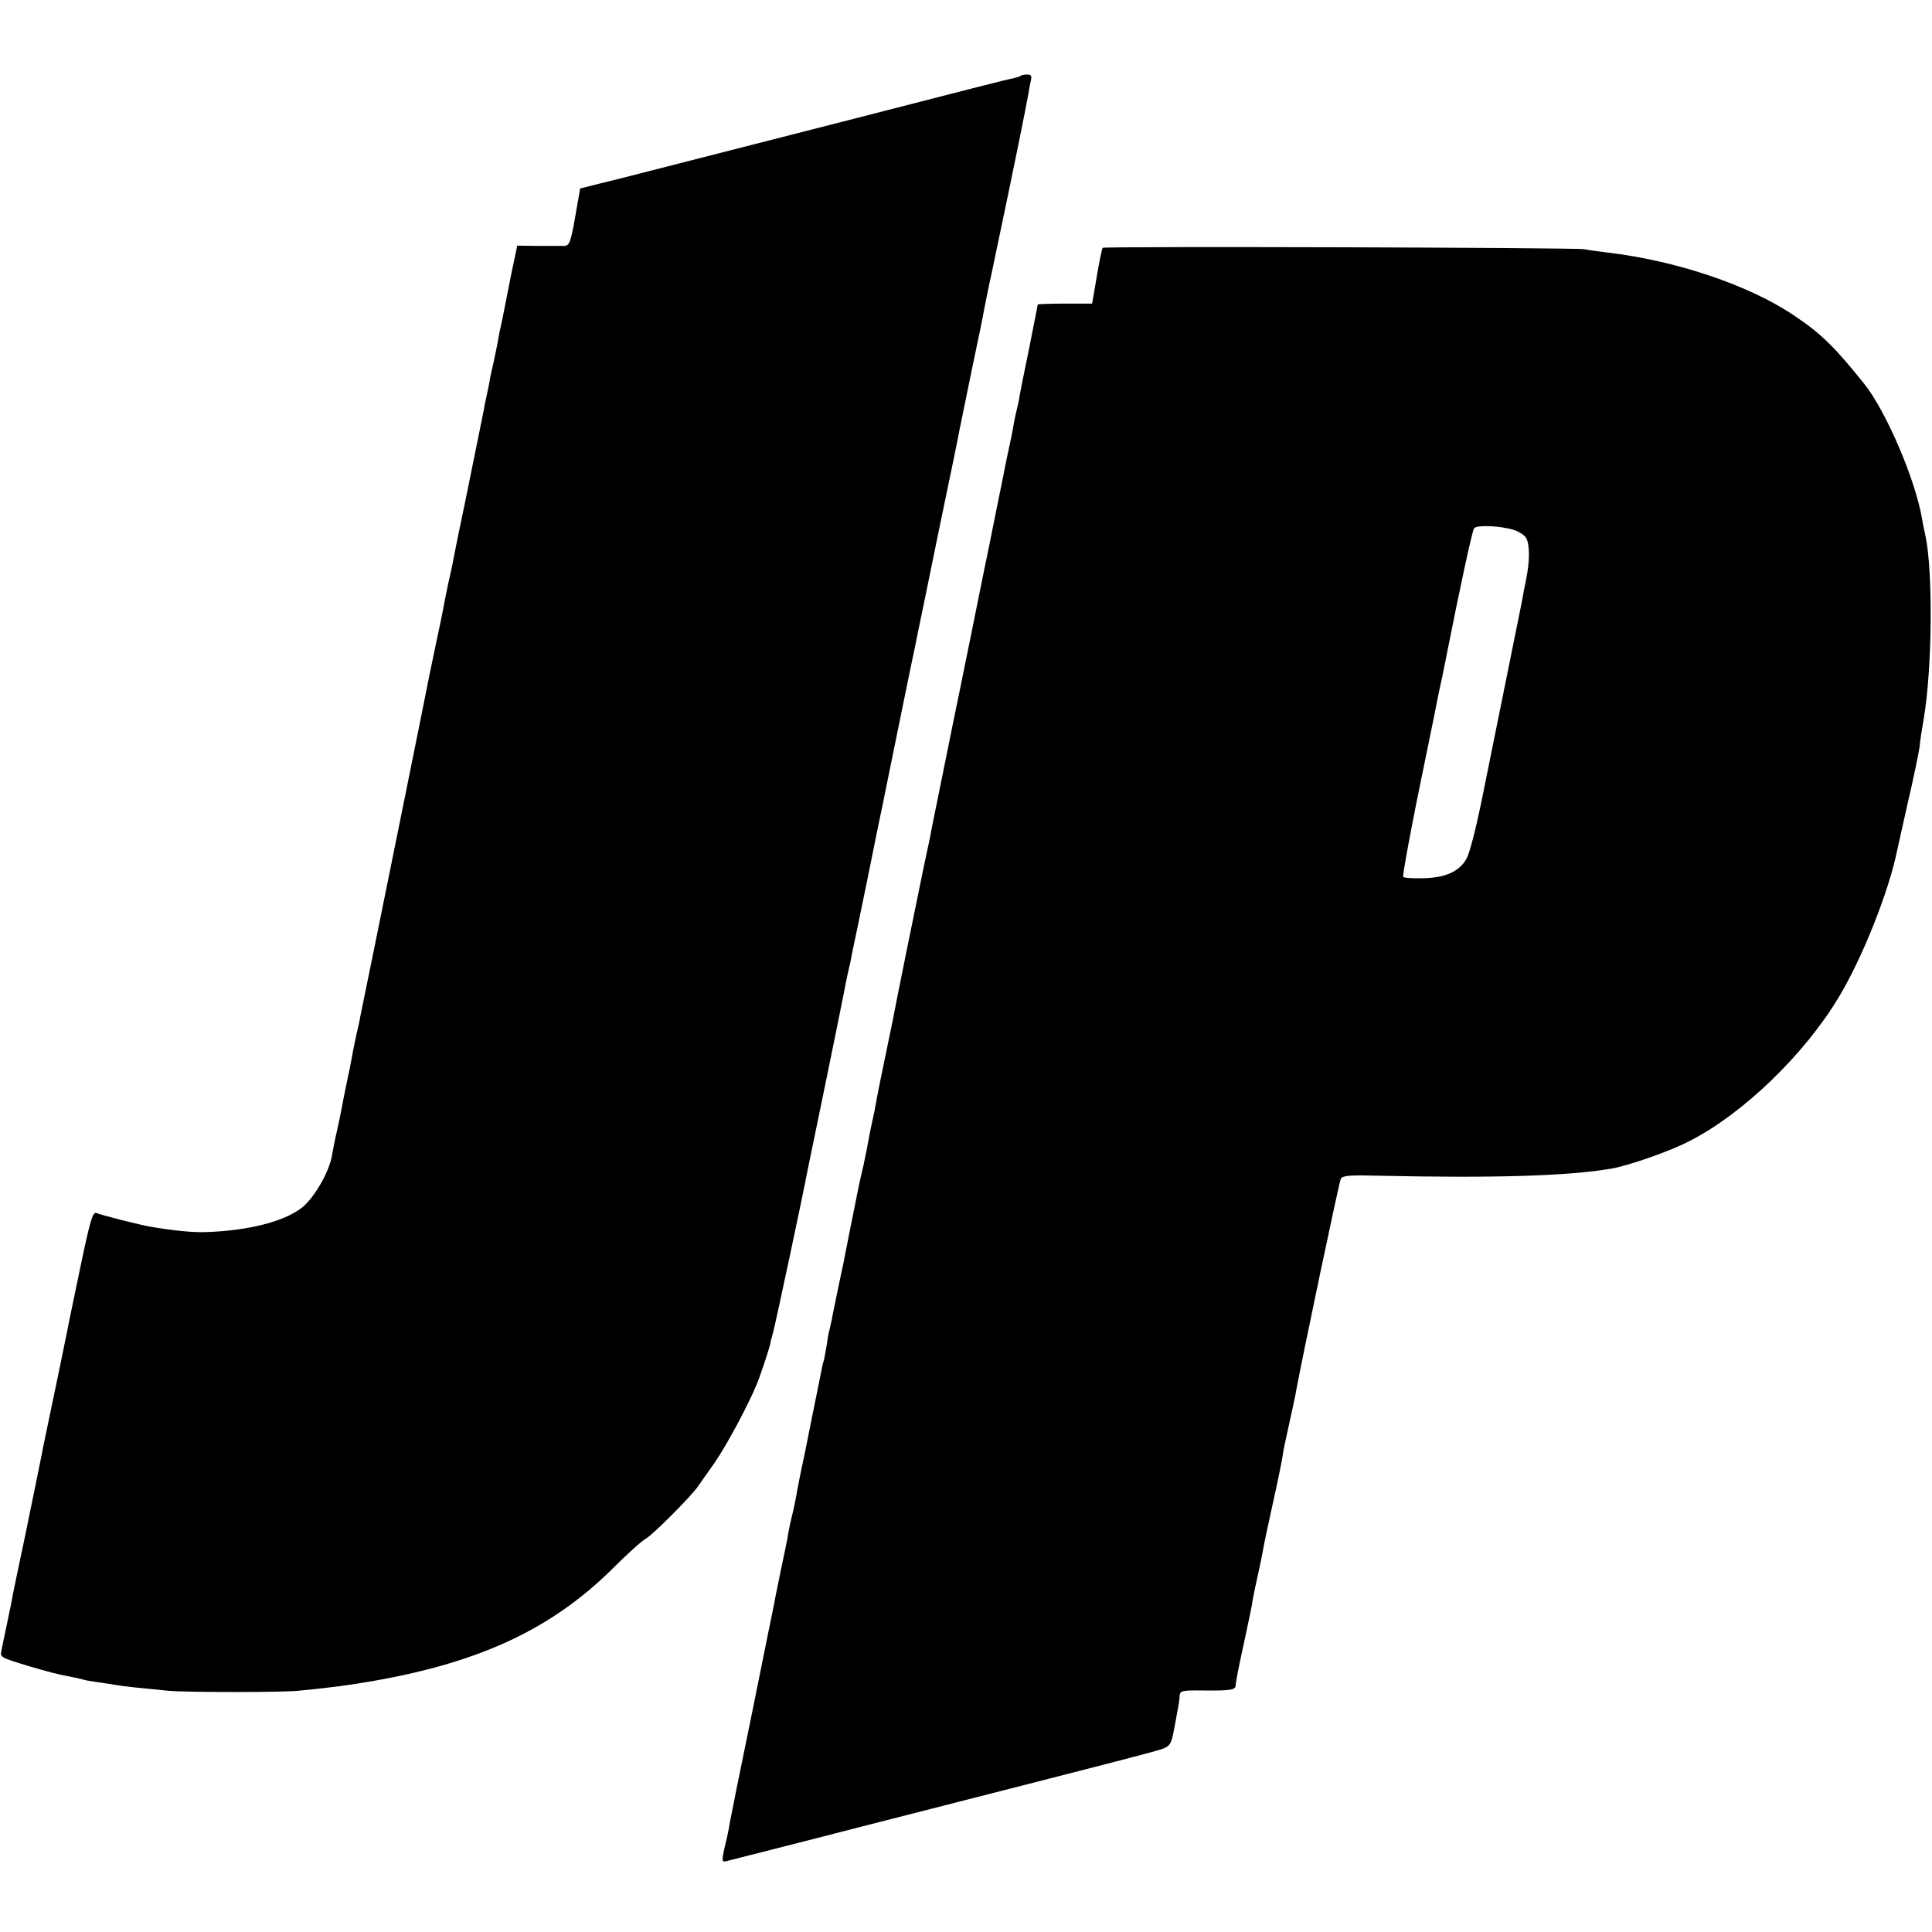 <?xml version="1.0" standalone="no"?>
<!DOCTYPE svg PUBLIC "-//W3C//DTD SVG 20010904//EN"
 "http://www.w3.org/TR/2001/REC-SVG-20010904/DTD/svg10.dtd">
<svg version="1.0" xmlns="http://www.w3.org/2000/svg"
 width="700pt" height="700pt" viewBox="0 0 700 700"
 preserveAspectRatio="xMidYMid meet">
<g transform="translate(0,700) scale(0.1,-0.1)"
fill="#000000" stroke="none">
<path d="M3699 6726 c-2 -3 -16 -7 -29 -10 -23 -4 -167 -41 -575 -146 -145
-37 -814 -208 -845 -216 -8 -2 -45 -11 -81 -20 l-67 -17 -18 -103 c-16 -91
-21 -104 -39 -105 -11 0 -54 0 -96 0 l-75 1 -23 -110 c-12 -60 -24 -122 -27
-137 -3 -15 -7 -35 -9 -43 -2 -8 -7 -31 -10 -50 -3 -19 -11 -55 -16 -80 -6
-25 -13 -56 -15 -70 -2 -14 -7 -36 -10 -50 -3 -14 -8 -36 -10 -50 -4 -20 -48
-236 -69 -340 -14 -65 -37 -178 -41 -200 -2 -14 -11 -54 -19 -90 -8 -36 -16
-78 -19 -95 -3 -16 -15 -75 -27 -130 -11 -55 -23 -109 -25 -120 -5 -29 -155
-769 -203 -1005 -22 -107 -42 -206 -45 -220 -2 -14 -9 -45 -15 -70 -5 -25 -13
-61 -16 -80 -3 -19 -10 -53 -15 -75 -5 -22 -11 -55 -15 -73 -3 -18 -12 -65
-21 -105 -9 -39 -18 -85 -21 -102 -9 -60 -66 -158 -111 -192 -64 -49 -192 -82
-344 -87 -45 -2 -111 4 -201 19 -36 6 -175 41 -198 50 -13 5 -23 -29 -58 -197
-23 -112 -45 -214 -47 -228 -5 -26 -49 -239 -85 -410 -10 -52 -21 -104 -23
-115 -2 -11 -22 -108 -44 -215 -23 -107 -43 -206 -46 -220 -2 -14 -12 -61 -21
-105 -9 -44 -19 -88 -20 -97 -5 -22 -2 -24 97 -54 83 -24 96 -28 153 -39 17
-3 37 -8 45 -10 8 -3 33 -7 55 -10 22 -3 51 -8 65 -10 27 -5 86 -11 190 -21
68 -6 409 -6 470 0 123 12 177 19 275 36 387 68 645 189 865 407 52 52 106
101 120 108 26 15 165 154 190 191 8 12 35 50 59 84 43 62 122 209 153 285 17
42 47 135 49 147 0 4 5 22 10 40 8 28 111 511 125 588 3 14 32 156 65 315 33
160 62 304 65 320 3 17 10 50 15 75 6 25 13 56 15 70 3 13 28 135 56 270 27
135 51 252 53 260 15 73 116 571 121 590 3 14 7 36 10 50 3 14 37 178 75 365
39 187 73 351 75 365 3 14 23 113 45 220 23 107 43 206 45 220 3 14 15 77 29
140 91 433 118 569 131 640 2 14 6 35 9 48 4 17 1 22 -13 22 -10 0 -21 -2 -23
-4z"/>
<path d="M3995 6102 c-2 -2 -12 -49 -21 -103 l-17 -99 -99 0 c-54 0 -98 -2
-98 -3 0 -2 -14 -71 -30 -153 -17 -82 -33 -162 -36 -179 -2 -16 -7 -37 -9 -45
-2 -8 -7 -28 -10 -45 -8 -46 -14 -76 -25 -125 -5 -25 -12 -56 -14 -70 -5 -23
-43 -212 -51 -252 -2 -10 -32 -154 -65 -320 -34 -167 -63 -310 -65 -318 -16
-79 -75 -371 -79 -390 -2 -14 -16 -81 -31 -150 -25 -121 -102 -499 -111 -550
-3 -14 -16 -77 -29 -140 -13 -63 -27 -131 -30 -150 -3 -19 -10 -53 -15 -75 -5
-22 -12 -56 -15 -75 -3 -19 -11 -55 -16 -80 -6 -25 -12 -54 -15 -65 -26 -131
-47 -232 -50 -250 -2 -13 -13 -67 -25 -121 -11 -55 -23 -110 -25 -124 -3 -14
-7 -32 -9 -40 -3 -8 -7 -33 -10 -55 -4 -22 -8 -48 -11 -57 -3 -9 -7 -27 -9
-40 -6 -28 -53 -263 -60 -298 -11 -49 -26 -125 -31 -155 -3 -16 -9 -46 -14
-65 -5 -19 -11 -48 -14 -65 -2 -16 -14 -75 -26 -130 -11 -55 -23 -111 -25
-125 -3 -14 -39 -191 -80 -395 -42 -203 -78 -383 -81 -400 -2 -16 -10 -55 -18
-86 -11 -50 -11 -56 3 -53 27 7 277 70 501 128 243 62 607 155 630 161 98 25
387 99 427 111 52 14 56 19 67 79 3 17 9 46 12 65 4 19 8 44 8 55 1 19 7 21
86 20 98 -1 116 2 117 18 1 17 11 67 35 177 11 52 22 104 24 115 1 11 9 53 18
92 9 40 18 85 21 100 2 16 18 91 35 168 17 76 33 154 36 173 6 38 6 37 29 142
9 41 19 86 21 100 23 125 156 758 162 769 7 12 34 14 143 11 412 -9 683 -1
838 26 63 11 215 64 283 100 194 99 415 313 539 519 86 142 183 385 213 535 3
14 21 94 40 179 20 85 38 173 41 195 2 23 9 68 15 101 31 183 34 536 6 665 -3
14 -9 41 -12 60 -24 142 -130 390 -210 490 -107 133 -154 180 -254 247 -163
110 -428 199 -676 228 -33 4 -70 9 -84 12 -30 6 -1739 11 -1745 5z m1493
-1023 c17 -6 37 -19 42 -29 13 -24 13 -84 -1 -151 -6 -30 -13 -65 -15 -79 -24
-119 -121 -599 -148 -732 -19 -92 -42 -182 -53 -200 -26 -46 -78 -69 -158 -70
-36 -1 -68 1 -71 5 -3 3 20 128 50 279 31 150 58 284 61 298 5 27 22 111 31
150 3 14 7 36 10 50 55 278 98 477 105 486 10 13 99 9 147 -7z"/>
</g>
</svg>
